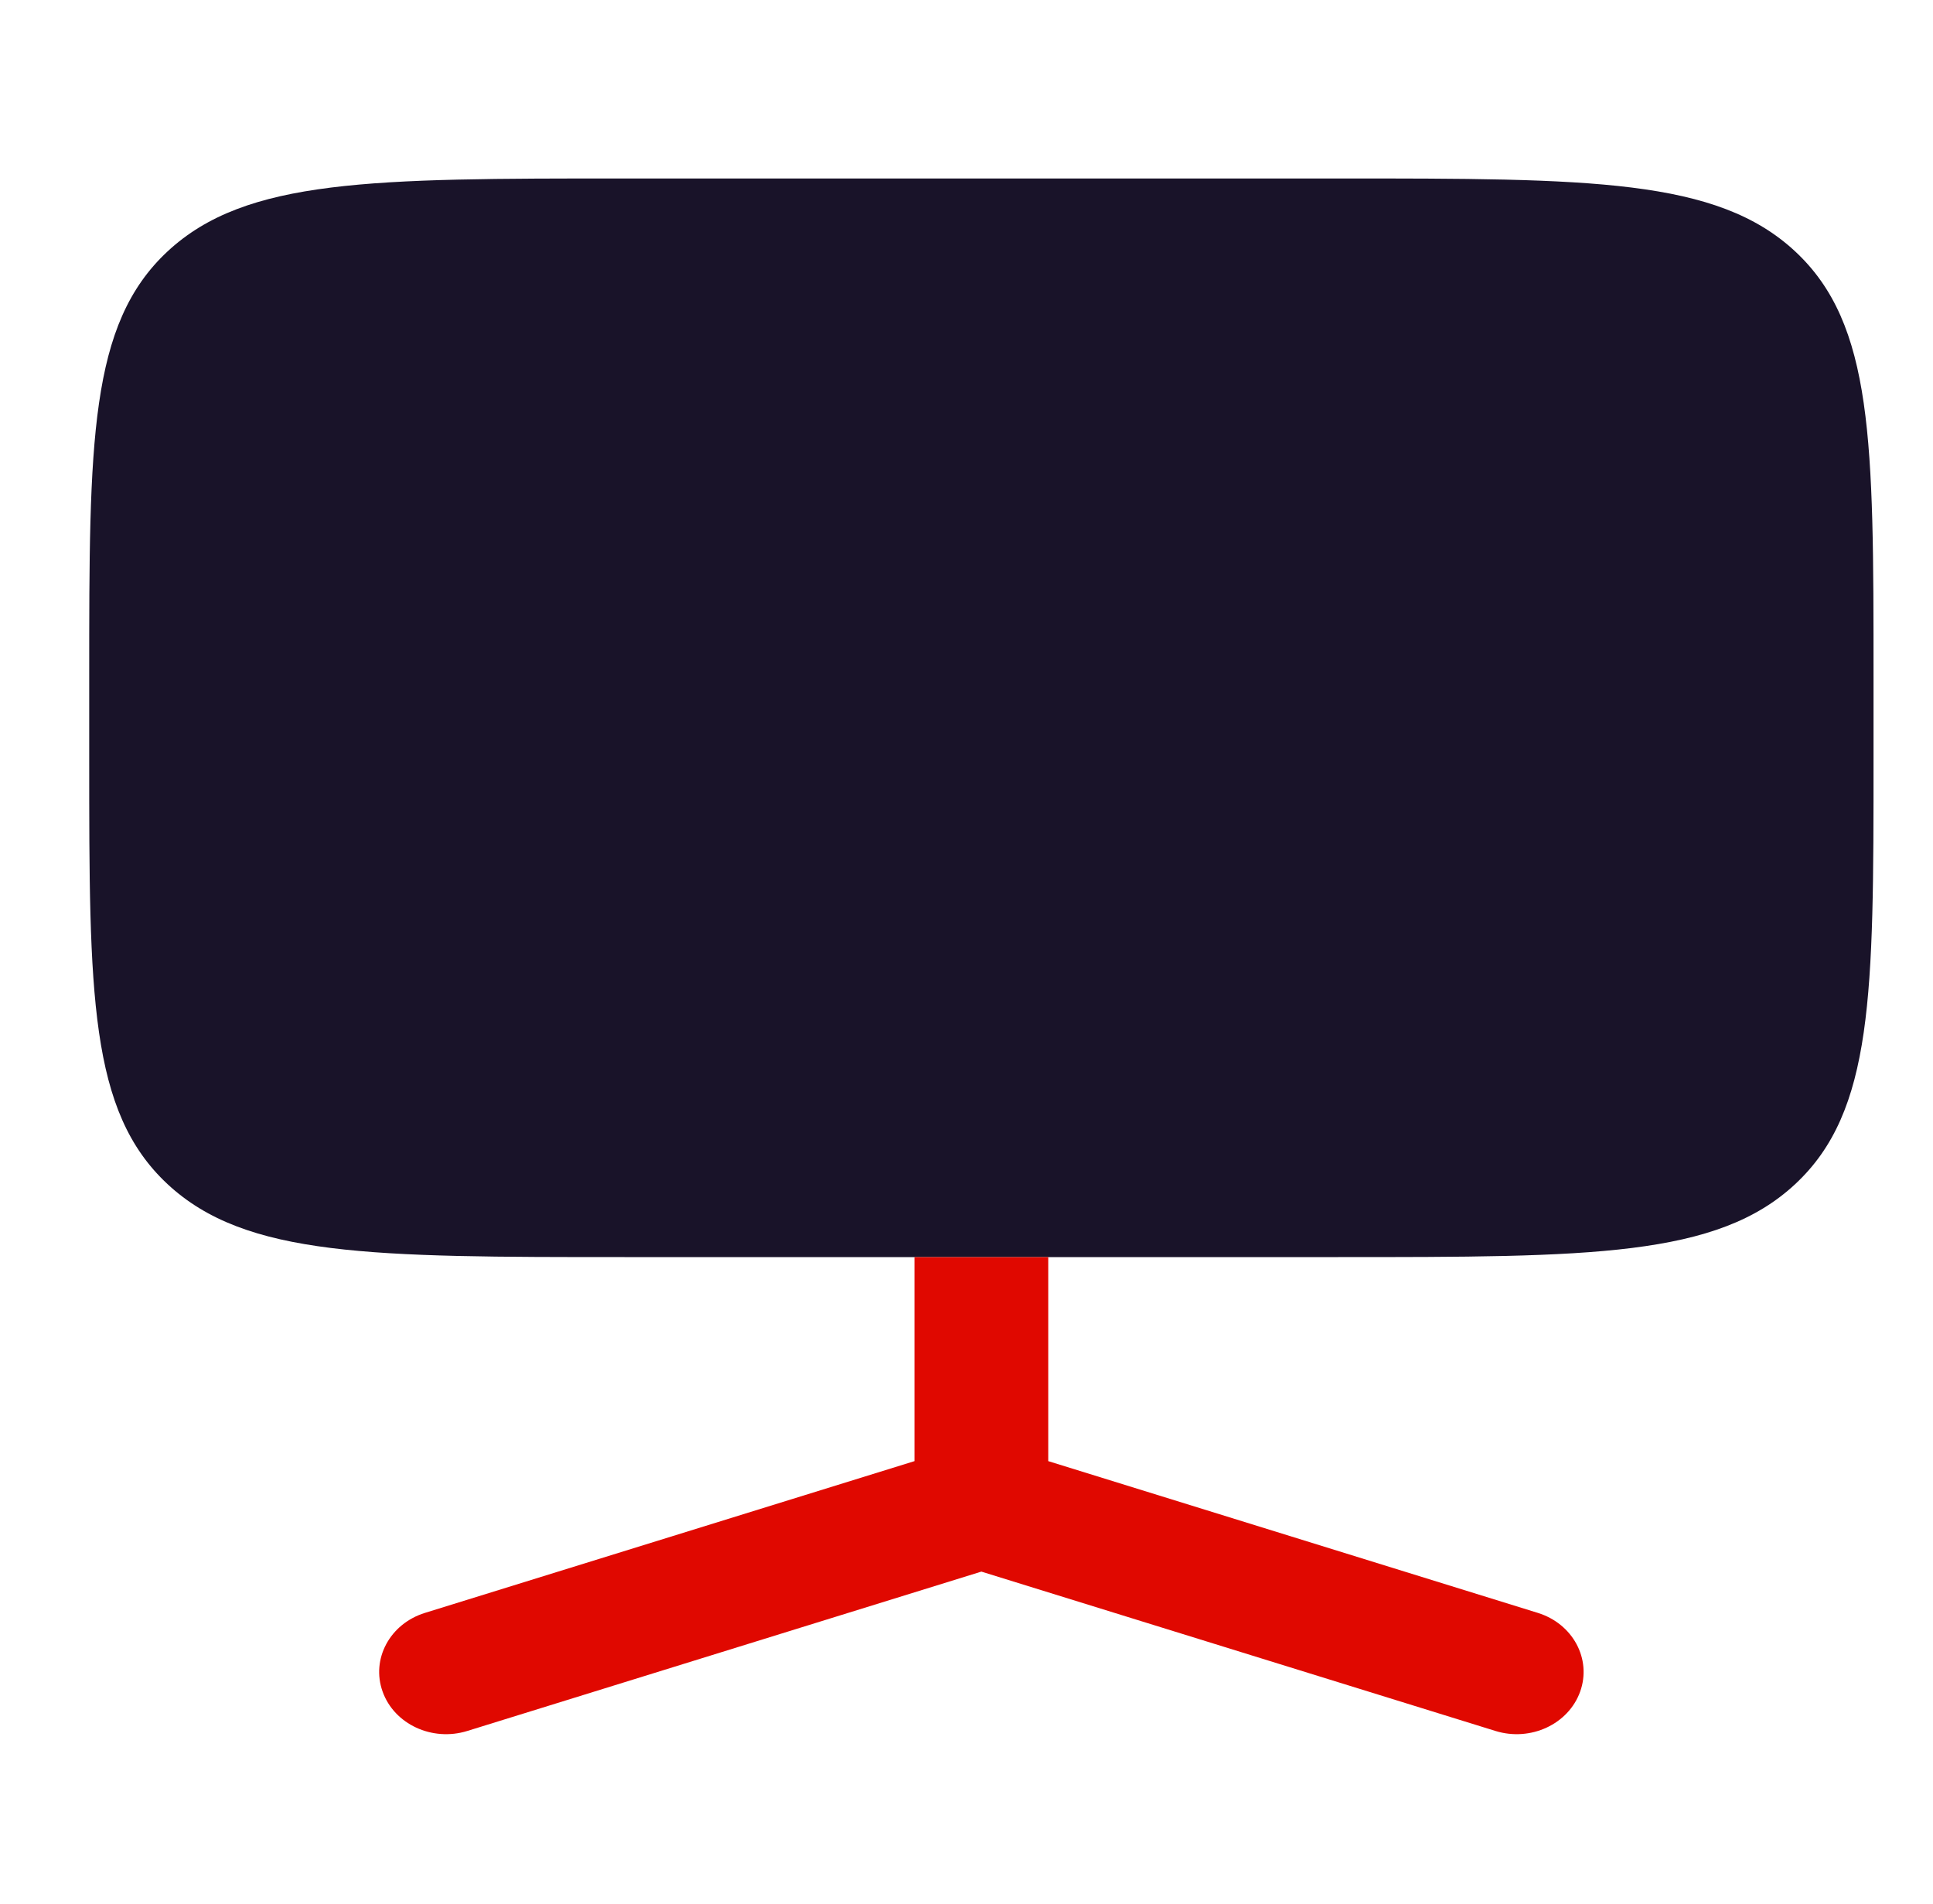 <svg width="65" height="64" viewBox="0 0 65 64" fill="none" xmlns="http://www.w3.org/2000/svg">
<path d="M3 22.737C3 14.847 3 10.902 5.636 8.451C8.272 6 12.515 6 21 6H45C53.485 6 57.728 6 60.364 8.451C63 10.902 63 14.847 63 22.737V25.526C63 33.416 63 37.361 60.364 39.812C57.728 42.263 53.485 42.263 45 42.263H35.25H30.75H21C12.515 42.263 8.272 42.263 5.636 39.812C3 37.361 3 33.416 3 25.526V22.737Z" fill="#191329"/>
<path fill-rule="evenodd" clip-rule="evenodd" d="M30.75 49.123V42.263H35.25V49.123L51.712 54.225C52.891 54.591 53.528 55.776 53.135 56.872C52.742 57.968 51.468 58.56 50.289 58.195L33 52.837L15.712 58.195C14.533 58.56 13.258 57.968 12.866 56.872C12.473 55.776 13.11 54.591 14.289 54.225L30.75 49.123Z" fill="#E00800"/>
</svg>
